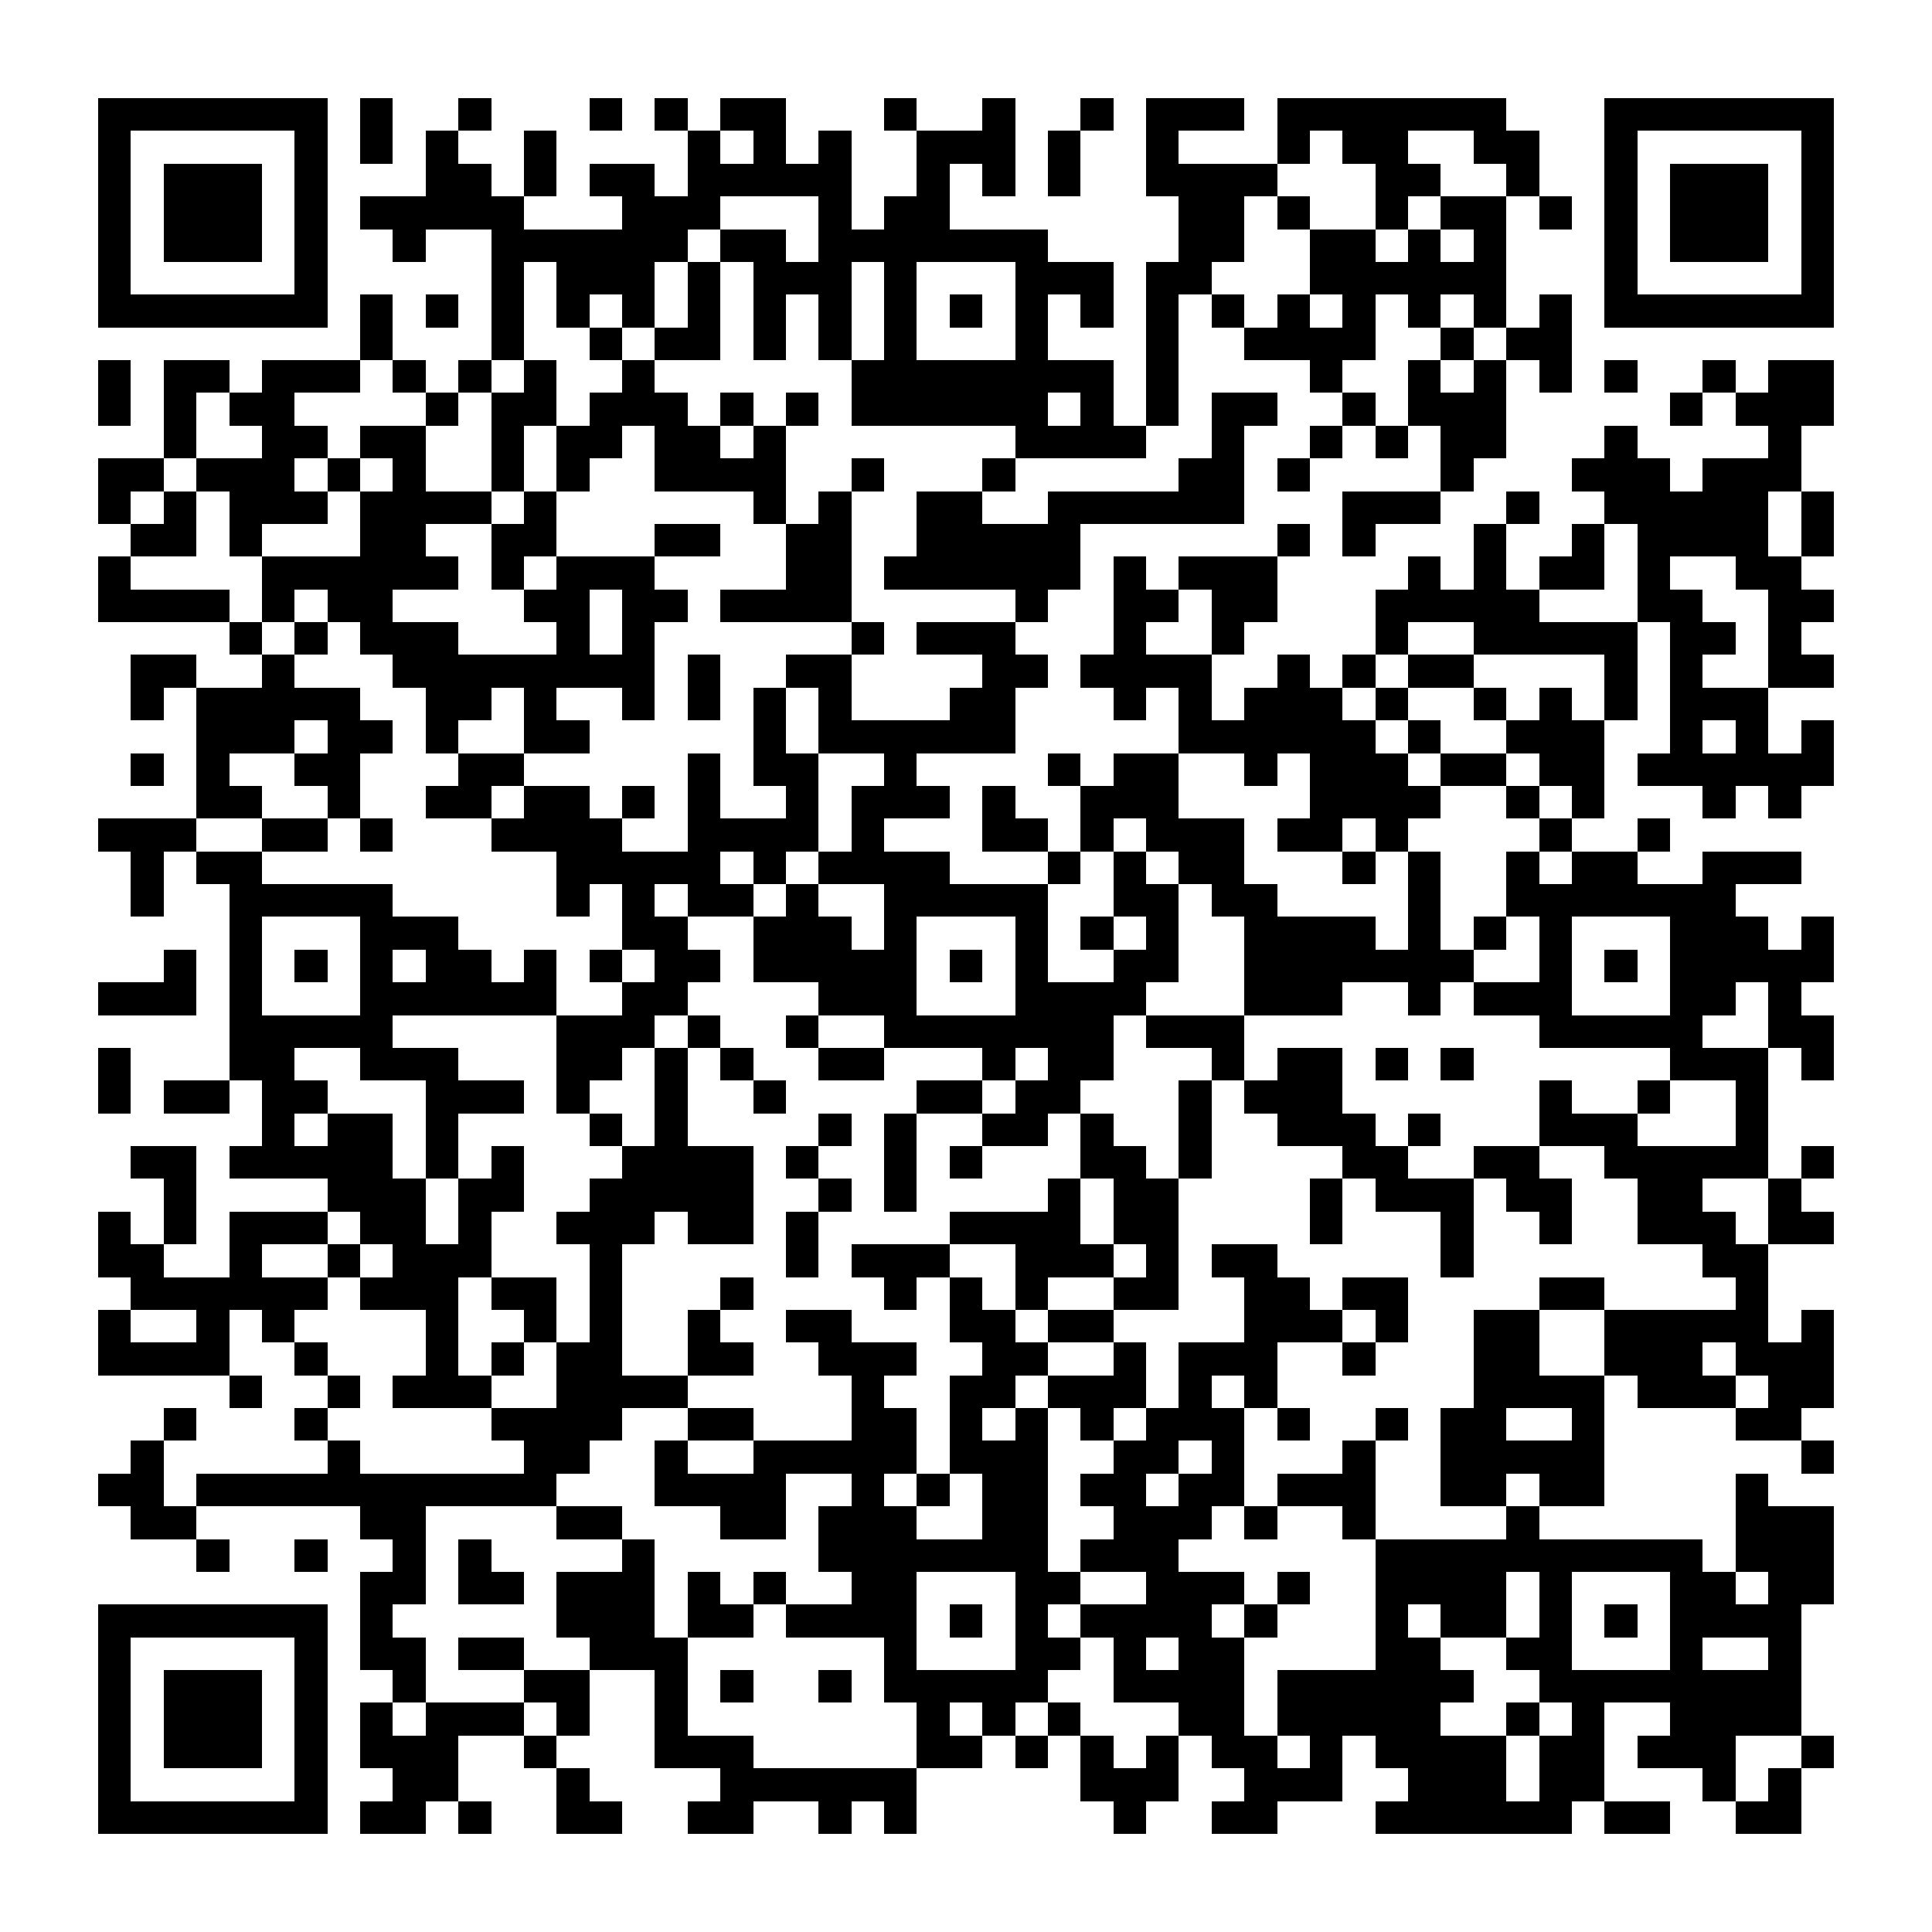 <?xml version="1.0" encoding="UTF-8"?><svg xmlns="http://www.w3.org/2000/svg" width="256" height="256" viewBox="0 0 59 59" shape-rendering="crispEdges"><rect x="0" y="0" width="59" height="59" fill="#ffffff" /><rect x="3" y="3" width="7" height="1" fill="#000000" /><rect x="11" y="3" width="1" height="1" fill="#000000" /><rect x="14" y="3" width="1" height="1" fill="#000000" /><rect x="18" y="3" width="1" height="1" fill="#000000" /><rect x="20" y="3" width="1" height="1" fill="#000000" /><rect x="22" y="3" width="2" height="1" fill="#000000" /><rect x="27" y="3" width="1" height="1" fill="#000000" /><rect x="30" y="3" width="1" height="1" fill="#000000" /><rect x="33" y="3" width="1" height="1" fill="#000000" /><rect x="35" y="3" width="3" height="1" fill="#000000" /><rect x="39" y="3" width="7" height="1" fill="#000000" /><rect x="49" y="3" width="7" height="1" fill="#000000" /><rect x="3" y="4" width="1" height="1" fill="#000000" /><rect x="9" y="4" width="1" height="1" fill="#000000" /><rect x="11" y="4" width="1" height="1" fill="#000000" /><rect x="13" y="4" width="1" height="1" fill="#000000" /><rect x="16" y="4" width="1" height="1" fill="#000000" /><rect x="21" y="4" width="1" height="1" fill="#000000" /><rect x="23" y="4" width="1" height="1" fill="#000000" /><rect x="25" y="4" width="1" height="1" fill="#000000" /><rect x="28" y="4" width="3" height="1" fill="#000000" /><rect x="32" y="4" width="1" height="1" fill="#000000" /><rect x="35" y="4" width="1" height="1" fill="#000000" /><rect x="39" y="4" width="1" height="1" fill="#000000" /><rect x="41" y="4" width="2" height="1" fill="#000000" /><rect x="45" y="4" width="2" height="1" fill="#000000" /><rect x="49" y="4" width="1" height="1" fill="#000000" /><rect x="55" y="4" width="1" height="1" fill="#000000" /><rect x="3" y="5" width="1" height="1" fill="#000000" /><rect x="5" y="5" width="3" height="1" fill="#000000" /><rect x="9" y="5" width="1" height="1" fill="#000000" /><rect x="13" y="5" width="2" height="1" fill="#000000" /><rect x="16" y="5" width="1" height="1" fill="#000000" /><rect x="18" y="5" width="2" height="1" fill="#000000" /><rect x="21" y="5" width="5" height="1" fill="#000000" /><rect x="28" y="5" width="1" height="1" fill="#000000" /><rect x="30" y="5" width="1" height="1" fill="#000000" /><rect x="32" y="5" width="1" height="1" fill="#000000" /><rect x="35" y="5" width="4" height="1" fill="#000000" /><rect x="42" y="5" width="2" height="1" fill="#000000" /><rect x="46" y="5" width="1" height="1" fill="#000000" /><rect x="49" y="5" width="1" height="1" fill="#000000" /><rect x="51" y="5" width="3" height="1" fill="#000000" /><rect x="55" y="5" width="1" height="1" fill="#000000" /><rect x="3" y="6" width="1" height="1" fill="#000000" /><rect x="5" y="6" width="3" height="1" fill="#000000" /><rect x="9" y="6" width="1" height="1" fill="#000000" /><rect x="11" y="6" width="5" height="1" fill="#000000" /><rect x="19" y="6" width="3" height="1" fill="#000000" /><rect x="25" y="6" width="1" height="1" fill="#000000" /><rect x="27" y="6" width="2" height="1" fill="#000000" /><rect x="36" y="6" width="2" height="1" fill="#000000" /><rect x="39" y="6" width="1" height="1" fill="#000000" /><rect x="42" y="6" width="1" height="1" fill="#000000" /><rect x="44" y="6" width="2" height="1" fill="#000000" /><rect x="47" y="6" width="1" height="1" fill="#000000" /><rect x="49" y="6" width="1" height="1" fill="#000000" /><rect x="51" y="6" width="3" height="1" fill="#000000" /><rect x="55" y="6" width="1" height="1" fill="#000000" /><rect x="3" y="7" width="1" height="1" fill="#000000" /><rect x="5" y="7" width="3" height="1" fill="#000000" /><rect x="9" y="7" width="1" height="1" fill="#000000" /><rect x="12" y="7" width="1" height="1" fill="#000000" /><rect x="15" y="7" width="6" height="1" fill="#000000" /><rect x="22" y="7" width="2" height="1" fill="#000000" /><rect x="25" y="7" width="7" height="1" fill="#000000" /><rect x="36" y="7" width="2" height="1" fill="#000000" /><rect x="40" y="7" width="2" height="1" fill="#000000" /><rect x="43" y="7" width="1" height="1" fill="#000000" /><rect x="45" y="7" width="1" height="1" fill="#000000" /><rect x="49" y="7" width="1" height="1" fill="#000000" /><rect x="51" y="7" width="3" height="1" fill="#000000" /><rect x="55" y="7" width="1" height="1" fill="#000000" /><rect x="3" y="8" width="1" height="1" fill="#000000" /><rect x="9" y="8" width="1" height="1" fill="#000000" /><rect x="15" y="8" width="1" height="1" fill="#000000" /><rect x="17" y="8" width="3" height="1" fill="#000000" /><rect x="21" y="8" width="1" height="1" fill="#000000" /><rect x="23" y="8" width="3" height="1" fill="#000000" /><rect x="27" y="8" width="1" height="1" fill="#000000" /><rect x="31" y="8" width="3" height="1" fill="#000000" /><rect x="35" y="8" width="2" height="1" fill="#000000" /><rect x="40" y="8" width="6" height="1" fill="#000000" /><rect x="49" y="8" width="1" height="1" fill="#000000" /><rect x="55" y="8" width="1" height="1" fill="#000000" /><rect x="3" y="9" width="7" height="1" fill="#000000" /><rect x="11" y="9" width="1" height="1" fill="#000000" /><rect x="13" y="9" width="1" height="1" fill="#000000" /><rect x="15" y="9" width="1" height="1" fill="#000000" /><rect x="17" y="9" width="1" height="1" fill="#000000" /><rect x="19" y="9" width="1" height="1" fill="#000000" /><rect x="21" y="9" width="1" height="1" fill="#000000" /><rect x="23" y="9" width="1" height="1" fill="#000000" /><rect x="25" y="9" width="1" height="1" fill="#000000" /><rect x="27" y="9" width="1" height="1" fill="#000000" /><rect x="29" y="9" width="1" height="1" fill="#000000" /><rect x="31" y="9" width="1" height="1" fill="#000000" /><rect x="33" y="9" width="1" height="1" fill="#000000" /><rect x="35" y="9" width="1" height="1" fill="#000000" /><rect x="37" y="9" width="1" height="1" fill="#000000" /><rect x="39" y="9" width="1" height="1" fill="#000000" /><rect x="41" y="9" width="1" height="1" fill="#000000" /><rect x="43" y="9" width="1" height="1" fill="#000000" /><rect x="45" y="9" width="1" height="1" fill="#000000" /><rect x="47" y="9" width="1" height="1" fill="#000000" /><rect x="49" y="9" width="7" height="1" fill="#000000" /><rect x="11" y="10" width="1" height="1" fill="#000000" /><rect x="15" y="10" width="1" height="1" fill="#000000" /><rect x="18" y="10" width="1" height="1" fill="#000000" /><rect x="20" y="10" width="2" height="1" fill="#000000" /><rect x="23" y="10" width="1" height="1" fill="#000000" /><rect x="25" y="10" width="1" height="1" fill="#000000" /><rect x="27" y="10" width="1" height="1" fill="#000000" /><rect x="31" y="10" width="1" height="1" fill="#000000" /><rect x="35" y="10" width="1" height="1" fill="#000000" /><rect x="38" y="10" width="4" height="1" fill="#000000" /><rect x="44" y="10" width="1" height="1" fill="#000000" /><rect x="46" y="10" width="2" height="1" fill="#000000" /><rect x="3" y="11" width="1" height="1" fill="#000000" /><rect x="5" y="11" width="2" height="1" fill="#000000" /><rect x="8" y="11" width="3" height="1" fill="#000000" /><rect x="12" y="11" width="1" height="1" fill="#000000" /><rect x="14" y="11" width="1" height="1" fill="#000000" /><rect x="16" y="11" width="1" height="1" fill="#000000" /><rect x="19" y="11" width="1" height="1" fill="#000000" /><rect x="26" y="11" width="8" height="1" fill="#000000" /><rect x="35" y="11" width="1" height="1" fill="#000000" /><rect x="40" y="11" width="1" height="1" fill="#000000" /><rect x="43" y="11" width="1" height="1" fill="#000000" /><rect x="45" y="11" width="1" height="1" fill="#000000" /><rect x="47" y="11" width="1" height="1" fill="#000000" /><rect x="49" y="11" width="1" height="1" fill="#000000" /><rect x="52" y="11" width="1" height="1" fill="#000000" /><rect x="54" y="11" width="2" height="1" fill="#000000" /><rect x="3" y="12" width="1" height="1" fill="#000000" /><rect x="5" y="12" width="1" height="1" fill="#000000" /><rect x="7" y="12" width="2" height="1" fill="#000000" /><rect x="13" y="12" width="1" height="1" fill="#000000" /><rect x="15" y="12" width="2" height="1" fill="#000000" /><rect x="18" y="12" width="3" height="1" fill="#000000" /><rect x="22" y="12" width="1" height="1" fill="#000000" /><rect x="24" y="12" width="1" height="1" fill="#000000" /><rect x="26" y="12" width="6" height="1" fill="#000000" /><rect x="33" y="12" width="1" height="1" fill="#000000" /><rect x="35" y="12" width="1" height="1" fill="#000000" /><rect x="37" y="12" width="2" height="1" fill="#000000" /><rect x="41" y="12" width="1" height="1" fill="#000000" /><rect x="43" y="12" width="3" height="1" fill="#000000" /><rect x="51" y="12" width="1" height="1" fill="#000000" /><rect x="53" y="12" width="3" height="1" fill="#000000" /><rect x="5" y="13" width="1" height="1" fill="#000000" /><rect x="8" y="13" width="2" height="1" fill="#000000" /><rect x="11" y="13" width="2" height="1" fill="#000000" /><rect x="15" y="13" width="1" height="1" fill="#000000" /><rect x="17" y="13" width="2" height="1" fill="#000000" /><rect x="20" y="13" width="2" height="1" fill="#000000" /><rect x="23" y="13" width="1" height="1" fill="#000000" /><rect x="31" y="13" width="4" height="1" fill="#000000" /><rect x="37" y="13" width="1" height="1" fill="#000000" /><rect x="40" y="13" width="1" height="1" fill="#000000" /><rect x="42" y="13" width="1" height="1" fill="#000000" /><rect x="44" y="13" width="2" height="1" fill="#000000" /><rect x="49" y="13" width="1" height="1" fill="#000000" /><rect x="54" y="13" width="1" height="1" fill="#000000" /><rect x="3" y="14" width="2" height="1" fill="#000000" /><rect x="6" y="14" width="3" height="1" fill="#000000" /><rect x="10" y="14" width="1" height="1" fill="#000000" /><rect x="12" y="14" width="1" height="1" fill="#000000" /><rect x="15" y="14" width="1" height="1" fill="#000000" /><rect x="17" y="14" width="1" height="1" fill="#000000" /><rect x="20" y="14" width="4" height="1" fill="#000000" /><rect x="26" y="14" width="1" height="1" fill="#000000" /><rect x="30" y="14" width="1" height="1" fill="#000000" /><rect x="36" y="14" width="2" height="1" fill="#000000" /><rect x="39" y="14" width="1" height="1" fill="#000000" /><rect x="44" y="14" width="1" height="1" fill="#000000" /><rect x="48" y="14" width="3" height="1" fill="#000000" /><rect x="52" y="14" width="3" height="1" fill="#000000" /><rect x="3" y="15" width="1" height="1" fill="#000000" /><rect x="5" y="15" width="1" height="1" fill="#000000" /><rect x="7" y="15" width="3" height="1" fill="#000000" /><rect x="11" y="15" width="4" height="1" fill="#000000" /><rect x="16" y="15" width="1" height="1" fill="#000000" /><rect x="23" y="15" width="1" height="1" fill="#000000" /><rect x="25" y="15" width="1" height="1" fill="#000000" /><rect x="28" y="15" width="2" height="1" fill="#000000" /><rect x="32" y="15" width="6" height="1" fill="#000000" /><rect x="41" y="15" width="3" height="1" fill="#000000" /><rect x="46" y="15" width="1" height="1" fill="#000000" /><rect x="49" y="15" width="5" height="1" fill="#000000" /><rect x="55" y="15" width="1" height="1" fill="#000000" /><rect x="4" y="16" width="2" height="1" fill="#000000" /><rect x="7" y="16" width="1" height="1" fill="#000000" /><rect x="11" y="16" width="2" height="1" fill="#000000" /><rect x="15" y="16" width="2" height="1" fill="#000000" /><rect x="20" y="16" width="2" height="1" fill="#000000" /><rect x="24" y="16" width="2" height="1" fill="#000000" /><rect x="28" y="16" width="5" height="1" fill="#000000" /><rect x="39" y="16" width="1" height="1" fill="#000000" /><rect x="41" y="16" width="1" height="1" fill="#000000" /><rect x="45" y="16" width="1" height="1" fill="#000000" /><rect x="48" y="16" width="1" height="1" fill="#000000" /><rect x="50" y="16" width="4" height="1" fill="#000000" /><rect x="55" y="16" width="1" height="1" fill="#000000" /><rect x="3" y="17" width="1" height="1" fill="#000000" /><rect x="8" y="17" width="6" height="1" fill="#000000" /><rect x="15" y="17" width="1" height="1" fill="#000000" /><rect x="17" y="17" width="3" height="1" fill="#000000" /><rect x="24" y="17" width="2" height="1" fill="#000000" /><rect x="27" y="17" width="6" height="1" fill="#000000" /><rect x="34" y="17" width="1" height="1" fill="#000000" /><rect x="36" y="17" width="3" height="1" fill="#000000" /><rect x="43" y="17" width="1" height="1" fill="#000000" /><rect x="45" y="17" width="1" height="1" fill="#000000" /><rect x="47" y="17" width="2" height="1" fill="#000000" /><rect x="50" y="17" width="1" height="1" fill="#000000" /><rect x="53" y="17" width="2" height="1" fill="#000000" /><rect x="3" y="18" width="4" height="1" fill="#000000" /><rect x="8" y="18" width="1" height="1" fill="#000000" /><rect x="10" y="18" width="2" height="1" fill="#000000" /><rect x="16" y="18" width="2" height="1" fill="#000000" /><rect x="19" y="18" width="2" height="1" fill="#000000" /><rect x="22" y="18" width="4" height="1" fill="#000000" /><rect x="31" y="18" width="1" height="1" fill="#000000" /><rect x="34" y="18" width="2" height="1" fill="#000000" /><rect x="37" y="18" width="2" height="1" fill="#000000" /><rect x="42" y="18" width="5" height="1" fill="#000000" /><rect x="50" y="18" width="2" height="1" fill="#000000" /><rect x="54" y="18" width="2" height="1" fill="#000000" /><rect x="7" y="19" width="1" height="1" fill="#000000" /><rect x="9" y="19" width="1" height="1" fill="#000000" /><rect x="11" y="19" width="3" height="1" fill="#000000" /><rect x="17" y="19" width="1" height="1" fill="#000000" /><rect x="19" y="19" width="1" height="1" fill="#000000" /><rect x="26" y="19" width="1" height="1" fill="#000000" /><rect x="28" y="19" width="3" height="1" fill="#000000" /><rect x="34" y="19" width="1" height="1" fill="#000000" /><rect x="37" y="19" width="1" height="1" fill="#000000" /><rect x="42" y="19" width="1" height="1" fill="#000000" /><rect x="45" y="19" width="5" height="1" fill="#000000" /><rect x="51" y="19" width="2" height="1" fill="#000000" /><rect x="54" y="19" width="1" height="1" fill="#000000" /><rect x="4" y="20" width="2" height="1" fill="#000000" /><rect x="8" y="20" width="1" height="1" fill="#000000" /><rect x="12" y="20" width="8" height="1" fill="#000000" /><rect x="21" y="20" width="1" height="1" fill="#000000" /><rect x="24" y="20" width="2" height="1" fill="#000000" /><rect x="30" y="20" width="2" height="1" fill="#000000" /><rect x="33" y="20" width="4" height="1" fill="#000000" /><rect x="39" y="20" width="1" height="1" fill="#000000" /><rect x="41" y="20" width="1" height="1" fill="#000000" /><rect x="43" y="20" width="2" height="1" fill="#000000" /><rect x="49" y="20" width="1" height="1" fill="#000000" /><rect x="51" y="20" width="1" height="1" fill="#000000" /><rect x="54" y="20" width="2" height="1" fill="#000000" /><rect x="4" y="21" width="1" height="1" fill="#000000" /><rect x="6" y="21" width="5" height="1" fill="#000000" /><rect x="13" y="21" width="2" height="1" fill="#000000" /><rect x="16" y="21" width="1" height="1" fill="#000000" /><rect x="19" y="21" width="1" height="1" fill="#000000" /><rect x="21" y="21" width="1" height="1" fill="#000000" /><rect x="23" y="21" width="1" height="1" fill="#000000" /><rect x="25" y="21" width="1" height="1" fill="#000000" /><rect x="29" y="21" width="2" height="1" fill="#000000" /><rect x="34" y="21" width="1" height="1" fill="#000000" /><rect x="36" y="21" width="1" height="1" fill="#000000" /><rect x="38" y="21" width="3" height="1" fill="#000000" /><rect x="42" y="21" width="1" height="1" fill="#000000" /><rect x="45" y="21" width="1" height="1" fill="#000000" /><rect x="47" y="21" width="1" height="1" fill="#000000" /><rect x="49" y="21" width="1" height="1" fill="#000000" /><rect x="51" y="21" width="3" height="1" fill="#000000" /><rect x="6" y="22" width="3" height="1" fill="#000000" /><rect x="10" y="22" width="2" height="1" fill="#000000" /><rect x="13" y="22" width="1" height="1" fill="#000000" /><rect x="16" y="22" width="2" height="1" fill="#000000" /><rect x="23" y="22" width="1" height="1" fill="#000000" /><rect x="25" y="22" width="6" height="1" fill="#000000" /><rect x="36" y="22" width="6" height="1" fill="#000000" /><rect x="43" y="22" width="1" height="1" fill="#000000" /><rect x="46" y="22" width="3" height="1" fill="#000000" /><rect x="51" y="22" width="1" height="1" fill="#000000" /><rect x="53" y="22" width="1" height="1" fill="#000000" /><rect x="55" y="22" width="1" height="1" fill="#000000" /><rect x="4" y="23" width="1" height="1" fill="#000000" /><rect x="6" y="23" width="1" height="1" fill="#000000" /><rect x="9" y="23" width="2" height="1" fill="#000000" /><rect x="14" y="23" width="2" height="1" fill="#000000" /><rect x="21" y="23" width="1" height="1" fill="#000000" /><rect x="23" y="23" width="2" height="1" fill="#000000" /><rect x="27" y="23" width="1" height="1" fill="#000000" /><rect x="32" y="23" width="1" height="1" fill="#000000" /><rect x="34" y="23" width="2" height="1" fill="#000000" /><rect x="38" y="23" width="1" height="1" fill="#000000" /><rect x="40" y="23" width="3" height="1" fill="#000000" /><rect x="44" y="23" width="2" height="1" fill="#000000" /><rect x="47" y="23" width="2" height="1" fill="#000000" /><rect x="50" y="23" width="6" height="1" fill="#000000" /><rect x="6" y="24" width="2" height="1" fill="#000000" /><rect x="10" y="24" width="1" height="1" fill="#000000" /><rect x="13" y="24" width="2" height="1" fill="#000000" /><rect x="16" y="24" width="2" height="1" fill="#000000" /><rect x="19" y="24" width="1" height="1" fill="#000000" /><rect x="21" y="24" width="1" height="1" fill="#000000" /><rect x="24" y="24" width="1" height="1" fill="#000000" /><rect x="26" y="24" width="3" height="1" fill="#000000" /><rect x="30" y="24" width="1" height="1" fill="#000000" /><rect x="33" y="24" width="3" height="1" fill="#000000" /><rect x="40" y="24" width="4" height="1" fill="#000000" /><rect x="46" y="24" width="1" height="1" fill="#000000" /><rect x="48" y="24" width="1" height="1" fill="#000000" /><rect x="52" y="24" width="1" height="1" fill="#000000" /><rect x="54" y="24" width="1" height="1" fill="#000000" /><rect x="3" y="25" width="3" height="1" fill="#000000" /><rect x="8" y="25" width="2" height="1" fill="#000000" /><rect x="11" y="25" width="1" height="1" fill="#000000" /><rect x="15" y="25" width="4" height="1" fill="#000000" /><rect x="21" y="25" width="4" height="1" fill="#000000" /><rect x="26" y="25" width="1" height="1" fill="#000000" /><rect x="30" y="25" width="2" height="1" fill="#000000" /><rect x="33" y="25" width="1" height="1" fill="#000000" /><rect x="35" y="25" width="3" height="1" fill="#000000" /><rect x="39" y="25" width="2" height="1" fill="#000000" /><rect x="42" y="25" width="1" height="1" fill="#000000" /><rect x="47" y="25" width="1" height="1" fill="#000000" /><rect x="50" y="25" width="1" height="1" fill="#000000" /><rect x="4" y="26" width="1" height="1" fill="#000000" /><rect x="6" y="26" width="2" height="1" fill="#000000" /><rect x="17" y="26" width="5" height="1" fill="#000000" /><rect x="23" y="26" width="1" height="1" fill="#000000" /><rect x="25" y="26" width="4" height="1" fill="#000000" /><rect x="32" y="26" width="1" height="1" fill="#000000" /><rect x="34" y="26" width="1" height="1" fill="#000000" /><rect x="36" y="26" width="2" height="1" fill="#000000" /><rect x="41" y="26" width="1" height="1" fill="#000000" /><rect x="43" y="26" width="1" height="1" fill="#000000" /><rect x="46" y="26" width="1" height="1" fill="#000000" /><rect x="48" y="26" width="2" height="1" fill="#000000" /><rect x="52" y="26" width="3" height="1" fill="#000000" /><rect x="4" y="27" width="1" height="1" fill="#000000" /><rect x="7" y="27" width="5" height="1" fill="#000000" /><rect x="17" y="27" width="1" height="1" fill="#000000" /><rect x="19" y="27" width="1" height="1" fill="#000000" /><rect x="21" y="27" width="2" height="1" fill="#000000" /><rect x="24" y="27" width="1" height="1" fill="#000000" /><rect x="27" y="27" width="5" height="1" fill="#000000" /><rect x="34" y="27" width="2" height="1" fill="#000000" /><rect x="37" y="27" width="2" height="1" fill="#000000" /><rect x="43" y="27" width="1" height="1" fill="#000000" /><rect x="46" y="27" width="7" height="1" fill="#000000" /><rect x="7" y="28" width="1" height="1" fill="#000000" /><rect x="11" y="28" width="3" height="1" fill="#000000" /><rect x="19" y="28" width="2" height="1" fill="#000000" /><rect x="23" y="28" width="3" height="1" fill="#000000" /><rect x="27" y="28" width="1" height="1" fill="#000000" /><rect x="31" y="28" width="1" height="1" fill="#000000" /><rect x="33" y="28" width="1" height="1" fill="#000000" /><rect x="35" y="28" width="1" height="1" fill="#000000" /><rect x="38" y="28" width="4" height="1" fill="#000000" /><rect x="43" y="28" width="1" height="1" fill="#000000" /><rect x="45" y="28" width="1" height="1" fill="#000000" /><rect x="47" y="28" width="1" height="1" fill="#000000" /><rect x="51" y="28" width="3" height="1" fill="#000000" /><rect x="55" y="28" width="1" height="1" fill="#000000" /><rect x="5" y="29" width="1" height="1" fill="#000000" /><rect x="7" y="29" width="1" height="1" fill="#000000" /><rect x="9" y="29" width="1" height="1" fill="#000000" /><rect x="11" y="29" width="1" height="1" fill="#000000" /><rect x="13" y="29" width="2" height="1" fill="#000000" /><rect x="16" y="29" width="1" height="1" fill="#000000" /><rect x="18" y="29" width="1" height="1" fill="#000000" /><rect x="20" y="29" width="2" height="1" fill="#000000" /><rect x="23" y="29" width="5" height="1" fill="#000000" /><rect x="29" y="29" width="1" height="1" fill="#000000" /><rect x="31" y="29" width="1" height="1" fill="#000000" /><rect x="34" y="29" width="2" height="1" fill="#000000" /><rect x="38" y="29" width="7" height="1" fill="#000000" /><rect x="47" y="29" width="1" height="1" fill="#000000" /><rect x="49" y="29" width="1" height="1" fill="#000000" /><rect x="51" y="29" width="5" height="1" fill="#000000" /><rect x="3" y="30" width="3" height="1" fill="#000000" /><rect x="7" y="30" width="1" height="1" fill="#000000" /><rect x="11" y="30" width="6" height="1" fill="#000000" /><rect x="19" y="30" width="2" height="1" fill="#000000" /><rect x="25" y="30" width="3" height="1" fill="#000000" /><rect x="31" y="30" width="4" height="1" fill="#000000" /><rect x="38" y="30" width="3" height="1" fill="#000000" /><rect x="43" y="30" width="1" height="1" fill="#000000" /><rect x="45" y="30" width="3" height="1" fill="#000000" /><rect x="51" y="30" width="2" height="1" fill="#000000" /><rect x="54" y="30" width="1" height="1" fill="#000000" /><rect x="7" y="31" width="5" height="1" fill="#000000" /><rect x="17" y="31" width="3" height="1" fill="#000000" /><rect x="21" y="31" width="1" height="1" fill="#000000" /><rect x="24" y="31" width="1" height="1" fill="#000000" /><rect x="27" y="31" width="7" height="1" fill="#000000" /><rect x="35" y="31" width="3" height="1" fill="#000000" /><rect x="47" y="31" width="5" height="1" fill="#000000" /><rect x="54" y="31" width="2" height="1" fill="#000000" /><rect x="3" y="32" width="1" height="1" fill="#000000" /><rect x="7" y="32" width="2" height="1" fill="#000000" /><rect x="11" y="32" width="3" height="1" fill="#000000" /><rect x="17" y="32" width="2" height="1" fill="#000000" /><rect x="20" y="32" width="1" height="1" fill="#000000" /><rect x="22" y="32" width="1" height="1" fill="#000000" /><rect x="25" y="32" width="2" height="1" fill="#000000" /><rect x="30" y="32" width="1" height="1" fill="#000000" /><rect x="32" y="32" width="2" height="1" fill="#000000" /><rect x="37" y="32" width="1" height="1" fill="#000000" /><rect x="39" y="32" width="2" height="1" fill="#000000" /><rect x="42" y="32" width="1" height="1" fill="#000000" /><rect x="44" y="32" width="1" height="1" fill="#000000" /><rect x="51" y="32" width="3" height="1" fill="#000000" /><rect x="55" y="32" width="1" height="1" fill="#000000" /><rect x="3" y="33" width="1" height="1" fill="#000000" /><rect x="5" y="33" width="2" height="1" fill="#000000" /><rect x="8" y="33" width="2" height="1" fill="#000000" /><rect x="13" y="33" width="3" height="1" fill="#000000" /><rect x="17" y="33" width="1" height="1" fill="#000000" /><rect x="20" y="33" width="1" height="1" fill="#000000" /><rect x="23" y="33" width="1" height="1" fill="#000000" /><rect x="28" y="33" width="2" height="1" fill="#000000" /><rect x="31" y="33" width="2" height="1" fill="#000000" /><rect x="36" y="33" width="1" height="1" fill="#000000" /><rect x="38" y="33" width="3" height="1" fill="#000000" /><rect x="47" y="33" width="1" height="1" fill="#000000" /><rect x="50" y="33" width="1" height="1" fill="#000000" /><rect x="53" y="33" width="1" height="1" fill="#000000" /><rect x="8" y="34" width="1" height="1" fill="#000000" /><rect x="10" y="34" width="2" height="1" fill="#000000" /><rect x="13" y="34" width="1" height="1" fill="#000000" /><rect x="18" y="34" width="1" height="1" fill="#000000" /><rect x="20" y="34" width="1" height="1" fill="#000000" /><rect x="25" y="34" width="1" height="1" fill="#000000" /><rect x="27" y="34" width="1" height="1" fill="#000000" /><rect x="30" y="34" width="2" height="1" fill="#000000" /><rect x="33" y="34" width="1" height="1" fill="#000000" /><rect x="36" y="34" width="1" height="1" fill="#000000" /><rect x="39" y="34" width="3" height="1" fill="#000000" /><rect x="43" y="34" width="1" height="1" fill="#000000" /><rect x="47" y="34" width="3" height="1" fill="#000000" /><rect x="53" y="34" width="1" height="1" fill="#000000" /><rect x="4" y="35" width="2" height="1" fill="#000000" /><rect x="7" y="35" width="5" height="1" fill="#000000" /><rect x="13" y="35" width="1" height="1" fill="#000000" /><rect x="15" y="35" width="1" height="1" fill="#000000" /><rect x="19" y="35" width="4" height="1" fill="#000000" /><rect x="24" y="35" width="1" height="1" fill="#000000" /><rect x="27" y="35" width="1" height="1" fill="#000000" /><rect x="29" y="35" width="1" height="1" fill="#000000" /><rect x="33" y="35" width="2" height="1" fill="#000000" /><rect x="36" y="35" width="1" height="1" fill="#000000" /><rect x="41" y="35" width="2" height="1" fill="#000000" /><rect x="45" y="35" width="2" height="1" fill="#000000" /><rect x="49" y="35" width="5" height="1" fill="#000000" /><rect x="55" y="35" width="1" height="1" fill="#000000" /><rect x="5" y="36" width="1" height="1" fill="#000000" /><rect x="10" y="36" width="3" height="1" fill="#000000" /><rect x="14" y="36" width="2" height="1" fill="#000000" /><rect x="18" y="36" width="5" height="1" fill="#000000" /><rect x="25" y="36" width="1" height="1" fill="#000000" /><rect x="27" y="36" width="1" height="1" fill="#000000" /><rect x="32" y="36" width="1" height="1" fill="#000000" /><rect x="34" y="36" width="2" height="1" fill="#000000" /><rect x="40" y="36" width="1" height="1" fill="#000000" /><rect x="42" y="36" width="3" height="1" fill="#000000" /><rect x="46" y="36" width="2" height="1" fill="#000000" /><rect x="50" y="36" width="2" height="1" fill="#000000" /><rect x="54" y="36" width="1" height="1" fill="#000000" /><rect x="3" y="37" width="1" height="1" fill="#000000" /><rect x="5" y="37" width="1" height="1" fill="#000000" /><rect x="7" y="37" width="3" height="1" fill="#000000" /><rect x="11" y="37" width="2" height="1" fill="#000000" /><rect x="14" y="37" width="1" height="1" fill="#000000" /><rect x="17" y="37" width="3" height="1" fill="#000000" /><rect x="21" y="37" width="2" height="1" fill="#000000" /><rect x="24" y="37" width="1" height="1" fill="#000000" /><rect x="29" y="37" width="4" height="1" fill="#000000" /><rect x="34" y="37" width="2" height="1" fill="#000000" /><rect x="40" y="37" width="1" height="1" fill="#000000" /><rect x="44" y="37" width="1" height="1" fill="#000000" /><rect x="47" y="37" width="1" height="1" fill="#000000" /><rect x="50" y="37" width="3" height="1" fill="#000000" /><rect x="54" y="37" width="2" height="1" fill="#000000" /><rect x="3" y="38" width="2" height="1" fill="#000000" /><rect x="7" y="38" width="1" height="1" fill="#000000" /><rect x="10" y="38" width="1" height="1" fill="#000000" /><rect x="12" y="38" width="3" height="1" fill="#000000" /><rect x="18" y="38" width="1" height="1" fill="#000000" /><rect x="24" y="38" width="1" height="1" fill="#000000" /><rect x="26" y="38" width="3" height="1" fill="#000000" /><rect x="31" y="38" width="3" height="1" fill="#000000" /><rect x="35" y="38" width="1" height="1" fill="#000000" /><rect x="37" y="38" width="2" height="1" fill="#000000" /><rect x="44" y="38" width="1" height="1" fill="#000000" /><rect x="52" y="38" width="2" height="1" fill="#000000" /><rect x="4" y="39" width="6" height="1" fill="#000000" /><rect x="11" y="39" width="3" height="1" fill="#000000" /><rect x="15" y="39" width="2" height="1" fill="#000000" /><rect x="18" y="39" width="1" height="1" fill="#000000" /><rect x="22" y="39" width="1" height="1" fill="#000000" /><rect x="27" y="39" width="1" height="1" fill="#000000" /><rect x="29" y="39" width="1" height="1" fill="#000000" /><rect x="31" y="39" width="1" height="1" fill="#000000" /><rect x="34" y="39" width="2" height="1" fill="#000000" /><rect x="38" y="39" width="2" height="1" fill="#000000" /><rect x="41" y="39" width="2" height="1" fill="#000000" /><rect x="47" y="39" width="2" height="1" fill="#000000" /><rect x="53" y="39" width="1" height="1" fill="#000000" /><rect x="3" y="40" width="1" height="1" fill="#000000" /><rect x="6" y="40" width="1" height="1" fill="#000000" /><rect x="8" y="40" width="1" height="1" fill="#000000" /><rect x="13" y="40" width="1" height="1" fill="#000000" /><rect x="16" y="40" width="1" height="1" fill="#000000" /><rect x="18" y="40" width="1" height="1" fill="#000000" /><rect x="21" y="40" width="1" height="1" fill="#000000" /><rect x="24" y="40" width="2" height="1" fill="#000000" /><rect x="29" y="40" width="2" height="1" fill="#000000" /><rect x="32" y="40" width="2" height="1" fill="#000000" /><rect x="38" y="40" width="3" height="1" fill="#000000" /><rect x="42" y="40" width="1" height="1" fill="#000000" /><rect x="45" y="40" width="2" height="1" fill="#000000" /><rect x="49" y="40" width="5" height="1" fill="#000000" /><rect x="55" y="40" width="1" height="1" fill="#000000" /><rect x="3" y="41" width="4" height="1" fill="#000000" /><rect x="9" y="41" width="1" height="1" fill="#000000" /><rect x="13" y="41" width="1" height="1" fill="#000000" /><rect x="15" y="41" width="1" height="1" fill="#000000" /><rect x="17" y="41" width="2" height="1" fill="#000000" /><rect x="21" y="41" width="2" height="1" fill="#000000" /><rect x="25" y="41" width="3" height="1" fill="#000000" /><rect x="30" y="41" width="2" height="1" fill="#000000" /><rect x="34" y="41" width="1" height="1" fill="#000000" /><rect x="36" y="41" width="3" height="1" fill="#000000" /><rect x="41" y="41" width="1" height="1" fill="#000000" /><rect x="45" y="41" width="2" height="1" fill="#000000" /><rect x="49" y="41" width="3" height="1" fill="#000000" /><rect x="53" y="41" width="3" height="1" fill="#000000" /><rect x="7" y="42" width="1" height="1" fill="#000000" /><rect x="10" y="42" width="1" height="1" fill="#000000" /><rect x="12" y="42" width="3" height="1" fill="#000000" /><rect x="17" y="42" width="4" height="1" fill="#000000" /><rect x="26" y="42" width="1" height="1" fill="#000000" /><rect x="29" y="42" width="2" height="1" fill="#000000" /><rect x="32" y="42" width="3" height="1" fill="#000000" /><rect x="36" y="42" width="1" height="1" fill="#000000" /><rect x="38" y="42" width="1" height="1" fill="#000000" /><rect x="45" y="42" width="4" height="1" fill="#000000" /><rect x="50" y="42" width="3" height="1" fill="#000000" /><rect x="54" y="42" width="2" height="1" fill="#000000" /><rect x="5" y="43" width="1" height="1" fill="#000000" /><rect x="9" y="43" width="1" height="1" fill="#000000" /><rect x="15" y="43" width="4" height="1" fill="#000000" /><rect x="21" y="43" width="2" height="1" fill="#000000" /><rect x="26" y="43" width="2" height="1" fill="#000000" /><rect x="29" y="43" width="1" height="1" fill="#000000" /><rect x="31" y="43" width="1" height="1" fill="#000000" /><rect x="33" y="43" width="1" height="1" fill="#000000" /><rect x="35" y="43" width="3" height="1" fill="#000000" /><rect x="39" y="43" width="1" height="1" fill="#000000" /><rect x="42" y="43" width="1" height="1" fill="#000000" /><rect x="44" y="43" width="2" height="1" fill="#000000" /><rect x="48" y="43" width="1" height="1" fill="#000000" /><rect x="53" y="43" width="2" height="1" fill="#000000" /><rect x="4" y="44" width="1" height="1" fill="#000000" /><rect x="10" y="44" width="1" height="1" fill="#000000" /><rect x="16" y="44" width="2" height="1" fill="#000000" /><rect x="20" y="44" width="1" height="1" fill="#000000" /><rect x="23" y="44" width="5" height="1" fill="#000000" /><rect x="29" y="44" width="3" height="1" fill="#000000" /><rect x="34" y="44" width="2" height="1" fill="#000000" /><rect x="37" y="44" width="1" height="1" fill="#000000" /><rect x="41" y="44" width="1" height="1" fill="#000000" /><rect x="44" y="44" width="5" height="1" fill="#000000" /><rect x="55" y="44" width="1" height="1" fill="#000000" /><rect x="3" y="45" width="2" height="1" fill="#000000" /><rect x="6" y="45" width="11" height="1" fill="#000000" /><rect x="20" y="45" width="4" height="1" fill="#000000" /><rect x="26" y="45" width="1" height="1" fill="#000000" /><rect x="28" y="45" width="1" height="1" fill="#000000" /><rect x="30" y="45" width="2" height="1" fill="#000000" /><rect x="33" y="45" width="2" height="1" fill="#000000" /><rect x="36" y="45" width="2" height="1" fill="#000000" /><rect x="39" y="45" width="3" height="1" fill="#000000" /><rect x="44" y="45" width="2" height="1" fill="#000000" /><rect x="47" y="45" width="2" height="1" fill="#000000" /><rect x="53" y="45" width="1" height="1" fill="#000000" /><rect x="4" y="46" width="2" height="1" fill="#000000" /><rect x="11" y="46" width="2" height="1" fill="#000000" /><rect x="17" y="46" width="2" height="1" fill="#000000" /><rect x="22" y="46" width="2" height="1" fill="#000000" /><rect x="25" y="46" width="3" height="1" fill="#000000" /><rect x="30" y="46" width="2" height="1" fill="#000000" /><rect x="34" y="46" width="3" height="1" fill="#000000" /><rect x="38" y="46" width="1" height="1" fill="#000000" /><rect x="41" y="46" width="1" height="1" fill="#000000" /><rect x="46" y="46" width="1" height="1" fill="#000000" /><rect x="53" y="46" width="3" height="1" fill="#000000" /><rect x="6" y="47" width="1" height="1" fill="#000000" /><rect x="9" y="47" width="1" height="1" fill="#000000" /><rect x="12" y="47" width="1" height="1" fill="#000000" /><rect x="14" y="47" width="1" height="1" fill="#000000" /><rect x="19" y="47" width="1" height="1" fill="#000000" /><rect x="25" y="47" width="7" height="1" fill="#000000" /><rect x="33" y="47" width="3" height="1" fill="#000000" /><rect x="42" y="47" width="10" height="1" fill="#000000" /><rect x="53" y="47" width="3" height="1" fill="#000000" /><rect x="11" y="48" width="2" height="1" fill="#000000" /><rect x="14" y="48" width="2" height="1" fill="#000000" /><rect x="17" y="48" width="3" height="1" fill="#000000" /><rect x="21" y="48" width="1" height="1" fill="#000000" /><rect x="23" y="48" width="1" height="1" fill="#000000" /><rect x="26" y="48" width="2" height="1" fill="#000000" /><rect x="31" y="48" width="2" height="1" fill="#000000" /><rect x="35" y="48" width="3" height="1" fill="#000000" /><rect x="39" y="48" width="1" height="1" fill="#000000" /><rect x="42" y="48" width="4" height="1" fill="#000000" /><rect x="47" y="48" width="1" height="1" fill="#000000" /><rect x="51" y="48" width="2" height="1" fill="#000000" /><rect x="54" y="48" width="2" height="1" fill="#000000" /><rect x="3" y="49" width="7" height="1" fill="#000000" /><rect x="11" y="49" width="1" height="1" fill="#000000" /><rect x="17" y="49" width="3" height="1" fill="#000000" /><rect x="21" y="49" width="2" height="1" fill="#000000" /><rect x="24" y="49" width="4" height="1" fill="#000000" /><rect x="29" y="49" width="1" height="1" fill="#000000" /><rect x="31" y="49" width="1" height="1" fill="#000000" /><rect x="33" y="49" width="4" height="1" fill="#000000" /><rect x="38" y="49" width="1" height="1" fill="#000000" /><rect x="42" y="49" width="1" height="1" fill="#000000" /><rect x="44" y="49" width="2" height="1" fill="#000000" /><rect x="47" y="49" width="1" height="1" fill="#000000" /><rect x="49" y="49" width="1" height="1" fill="#000000" /><rect x="51" y="49" width="4" height="1" fill="#000000" /><rect x="3" y="50" width="1" height="1" fill="#000000" /><rect x="9" y="50" width="1" height="1" fill="#000000" /><rect x="11" y="50" width="2" height="1" fill="#000000" /><rect x="14" y="50" width="2" height="1" fill="#000000" /><rect x="18" y="50" width="3" height="1" fill="#000000" /><rect x="27" y="50" width="1" height="1" fill="#000000" /><rect x="31" y="50" width="2" height="1" fill="#000000" /><rect x="34" y="50" width="1" height="1" fill="#000000" /><rect x="36" y="50" width="2" height="1" fill="#000000" /><rect x="42" y="50" width="2" height="1" fill="#000000" /><rect x="46" y="50" width="2" height="1" fill="#000000" /><rect x="51" y="50" width="1" height="1" fill="#000000" /><rect x="54" y="50" width="1" height="1" fill="#000000" /><rect x="3" y="51" width="1" height="1" fill="#000000" /><rect x="5" y="51" width="3" height="1" fill="#000000" /><rect x="9" y="51" width="1" height="1" fill="#000000" /><rect x="12" y="51" width="1" height="1" fill="#000000" /><rect x="16" y="51" width="2" height="1" fill="#000000" /><rect x="20" y="51" width="1" height="1" fill="#000000" /><rect x="22" y="51" width="1" height="1" fill="#000000" /><rect x="25" y="51" width="1" height="1" fill="#000000" /><rect x="27" y="51" width="5" height="1" fill="#000000" /><rect x="34" y="51" width="4" height="1" fill="#000000" /><rect x="39" y="51" width="6" height="1" fill="#000000" /><rect x="47" y="51" width="8" height="1" fill="#000000" /><rect x="3" y="52" width="1" height="1" fill="#000000" /><rect x="5" y="52" width="3" height="1" fill="#000000" /><rect x="9" y="52" width="1" height="1" fill="#000000" /><rect x="11" y="52" width="1" height="1" fill="#000000" /><rect x="13" y="52" width="3" height="1" fill="#000000" /><rect x="17" y="52" width="1" height="1" fill="#000000" /><rect x="20" y="52" width="1" height="1" fill="#000000" /><rect x="28" y="52" width="1" height="1" fill="#000000" /><rect x="30" y="52" width="1" height="1" fill="#000000" /><rect x="32" y="52" width="1" height="1" fill="#000000" /><rect x="36" y="52" width="2" height="1" fill="#000000" /><rect x="39" y="52" width="5" height="1" fill="#000000" /><rect x="46" y="52" width="1" height="1" fill="#000000" /><rect x="48" y="52" width="1" height="1" fill="#000000" /><rect x="51" y="52" width="4" height="1" fill="#000000" /><rect x="3" y="53" width="1" height="1" fill="#000000" /><rect x="5" y="53" width="3" height="1" fill="#000000" /><rect x="9" y="53" width="1" height="1" fill="#000000" /><rect x="11" y="53" width="3" height="1" fill="#000000" /><rect x="16" y="53" width="1" height="1" fill="#000000" /><rect x="20" y="53" width="3" height="1" fill="#000000" /><rect x="28" y="53" width="2" height="1" fill="#000000" /><rect x="31" y="53" width="1" height="1" fill="#000000" /><rect x="33" y="53" width="1" height="1" fill="#000000" /><rect x="35" y="53" width="1" height="1" fill="#000000" /><rect x="37" y="53" width="2" height="1" fill="#000000" /><rect x="40" y="53" width="1" height="1" fill="#000000" /><rect x="42" y="53" width="4" height="1" fill="#000000" /><rect x="47" y="53" width="2" height="1" fill="#000000" /><rect x="50" y="53" width="3" height="1" fill="#000000" /><rect x="55" y="53" width="1" height="1" fill="#000000" /><rect x="3" y="54" width="1" height="1" fill="#000000" /><rect x="9" y="54" width="1" height="1" fill="#000000" /><rect x="12" y="54" width="2" height="1" fill="#000000" /><rect x="17" y="54" width="1" height="1" fill="#000000" /><rect x="22" y="54" width="6" height="1" fill="#000000" /><rect x="33" y="54" width="3" height="1" fill="#000000" /><rect x="38" y="54" width="3" height="1" fill="#000000" /><rect x="43" y="54" width="3" height="1" fill="#000000" /><rect x="47" y="54" width="2" height="1" fill="#000000" /><rect x="52" y="54" width="1" height="1" fill="#000000" /><rect x="54" y="54" width="1" height="1" fill="#000000" /><rect x="3" y="55" width="7" height="1" fill="#000000" /><rect x="11" y="55" width="2" height="1" fill="#000000" /><rect x="14" y="55" width="1" height="1" fill="#000000" /><rect x="17" y="55" width="2" height="1" fill="#000000" /><rect x="21" y="55" width="2" height="1" fill="#000000" /><rect x="25" y="55" width="1" height="1" fill="#000000" /><rect x="27" y="55" width="1" height="1" fill="#000000" /><rect x="34" y="55" width="1" height="1" fill="#000000" /><rect x="37" y="55" width="2" height="1" fill="#000000" /><rect x="42" y="55" width="6" height="1" fill="#000000" /><rect x="49" y="55" width="2" height="1" fill="#000000" /><rect x="53" y="55" width="2" height="1" fill="#000000" /></svg>